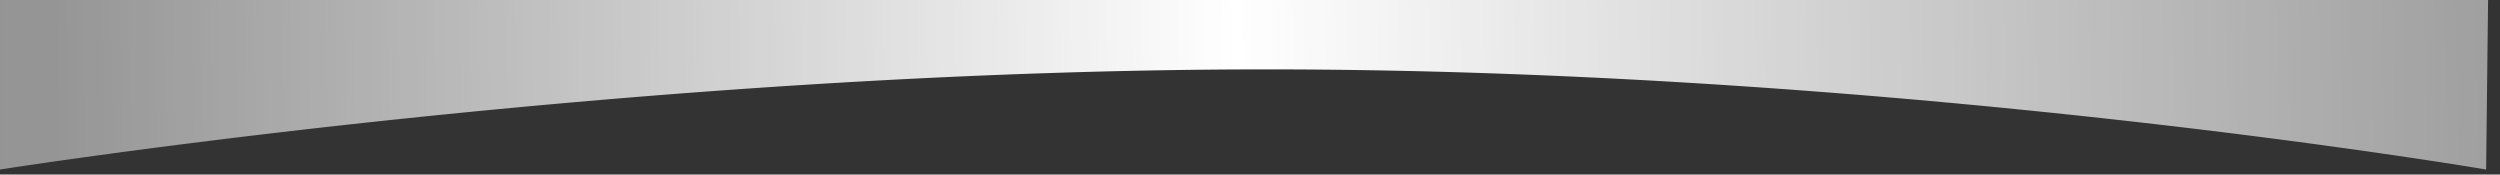 <svg viewBox="0 676.557 424.361 29.624" xmlns:xlink="http://www.w3.org/1999/xlink" xmlns="http://www.w3.org/2000/svg" style="max-height: 500px" width="424.361" height="29.624">
  <rect x="0" y="676.557" width="424.361" height="29.624" fill="#333333" stroke="none"/>
  <defs>
    <linearGradient gradientUnits="objectBoundingBox" y2="0.397" x2="1" y1="0.424" id="linear-gradient">
      <stop stop-opacity="0.478" stop-color="#fff" offset="0"/>
      <stop stop-color="#fff" offset="0.473"/>
      <stop stop-opacity="0.502" stop-color="#fff" offset="1"/>
    </linearGradient>
  </defs>
  <g transform="translate(-473.5 -1645.667)" data-name="بک گراند" id="بک_گراند">
    <g id="bg">
      <path fill="url(#linear-gradient)" transform="translate(4909.5 3497)" d="M-4014-1146h0c-.235-.041-25.22-4.289-63.186-8.5-22.245-2.468-44.49-4.434-66.117-5.844-27.034-1.763-53.174-2.656-77.695-2.656s-51.082.894-78.946,2.656c-22.291,1.41-45.46,3.376-68.867,5.844-39.828,4.2-66.918,8.457-67.187,8.5v-694c.157.021,18.415,2.437,47.385,5.27,16.886,1.652,33.963,3.108,50.757,4.329,21,1.526,41.61,2.687,61.27,3.45,1.432.432,2.927.906,4.571,1.448a39.1,39.1,0,0,1,9.558,4.6,67.782,67.782,0,0,1,6.954,5.51c1.009.876,2.051,1.78,3.128,2.662,7.634,6.247,16.869,12.911,29.89,12.91.234,0,.481,0,.737-.007a38.983,38.983,0,0,0,9.681-1.36,39.141,39.141,0,0,0,8.121-3.258c5.008-2.663,9.4-6.234,13.654-9.687l.006,0c4.949-4.021,10.066-8.179,16.215-10.971a41.349,41.349,0,0,1,4.553-1.729c20.017-.738,41.068-1.888,62.569-3.421,17.207-1.226,34.735-2.7,52.1-4.372,29.437-2.84,48.669-5.344,48.855-5.368l-8,694Z" data-name="bg" id="bg-2"/>
    </g>
    <g transform="translate(665.75 1691.167) rotate(-90)" id="تاکید">
      <g stroke-width="2" stroke="#fff" fill="#f3f4f6" data-name="Ellipse 9761" id="Ellipse_9761">
        <circle stroke="none" r="22.75" cy="22.75" cx="22.75"/>
        <circle fill="none" r="21.75" cy="22.75" cx="22.75"/>
      </g>
      <g transform="translate(17.58 15.773)" data-name="direaction left" id="direaction_left">
        <path fill="#555a6a" transform="translate(0 13.955) rotate(-90)" d="M.2,7.74a.8.8,0,0,0,1.279.174l5.5-5.377,5.5,5.377a.8.8,0,0,0,1.279-.174,1.287,1.287,0,0,0-.142-1.564L7.546.244a.785.785,0,0,0-1.137,0L.342,6.177A1.287,1.287,0,0,0,.2,7.74Z" data-name="Vector 175 (Stroke)" id="Vector_175_Stroke_"/>
      </g>
    </g>
  </g>
</svg>